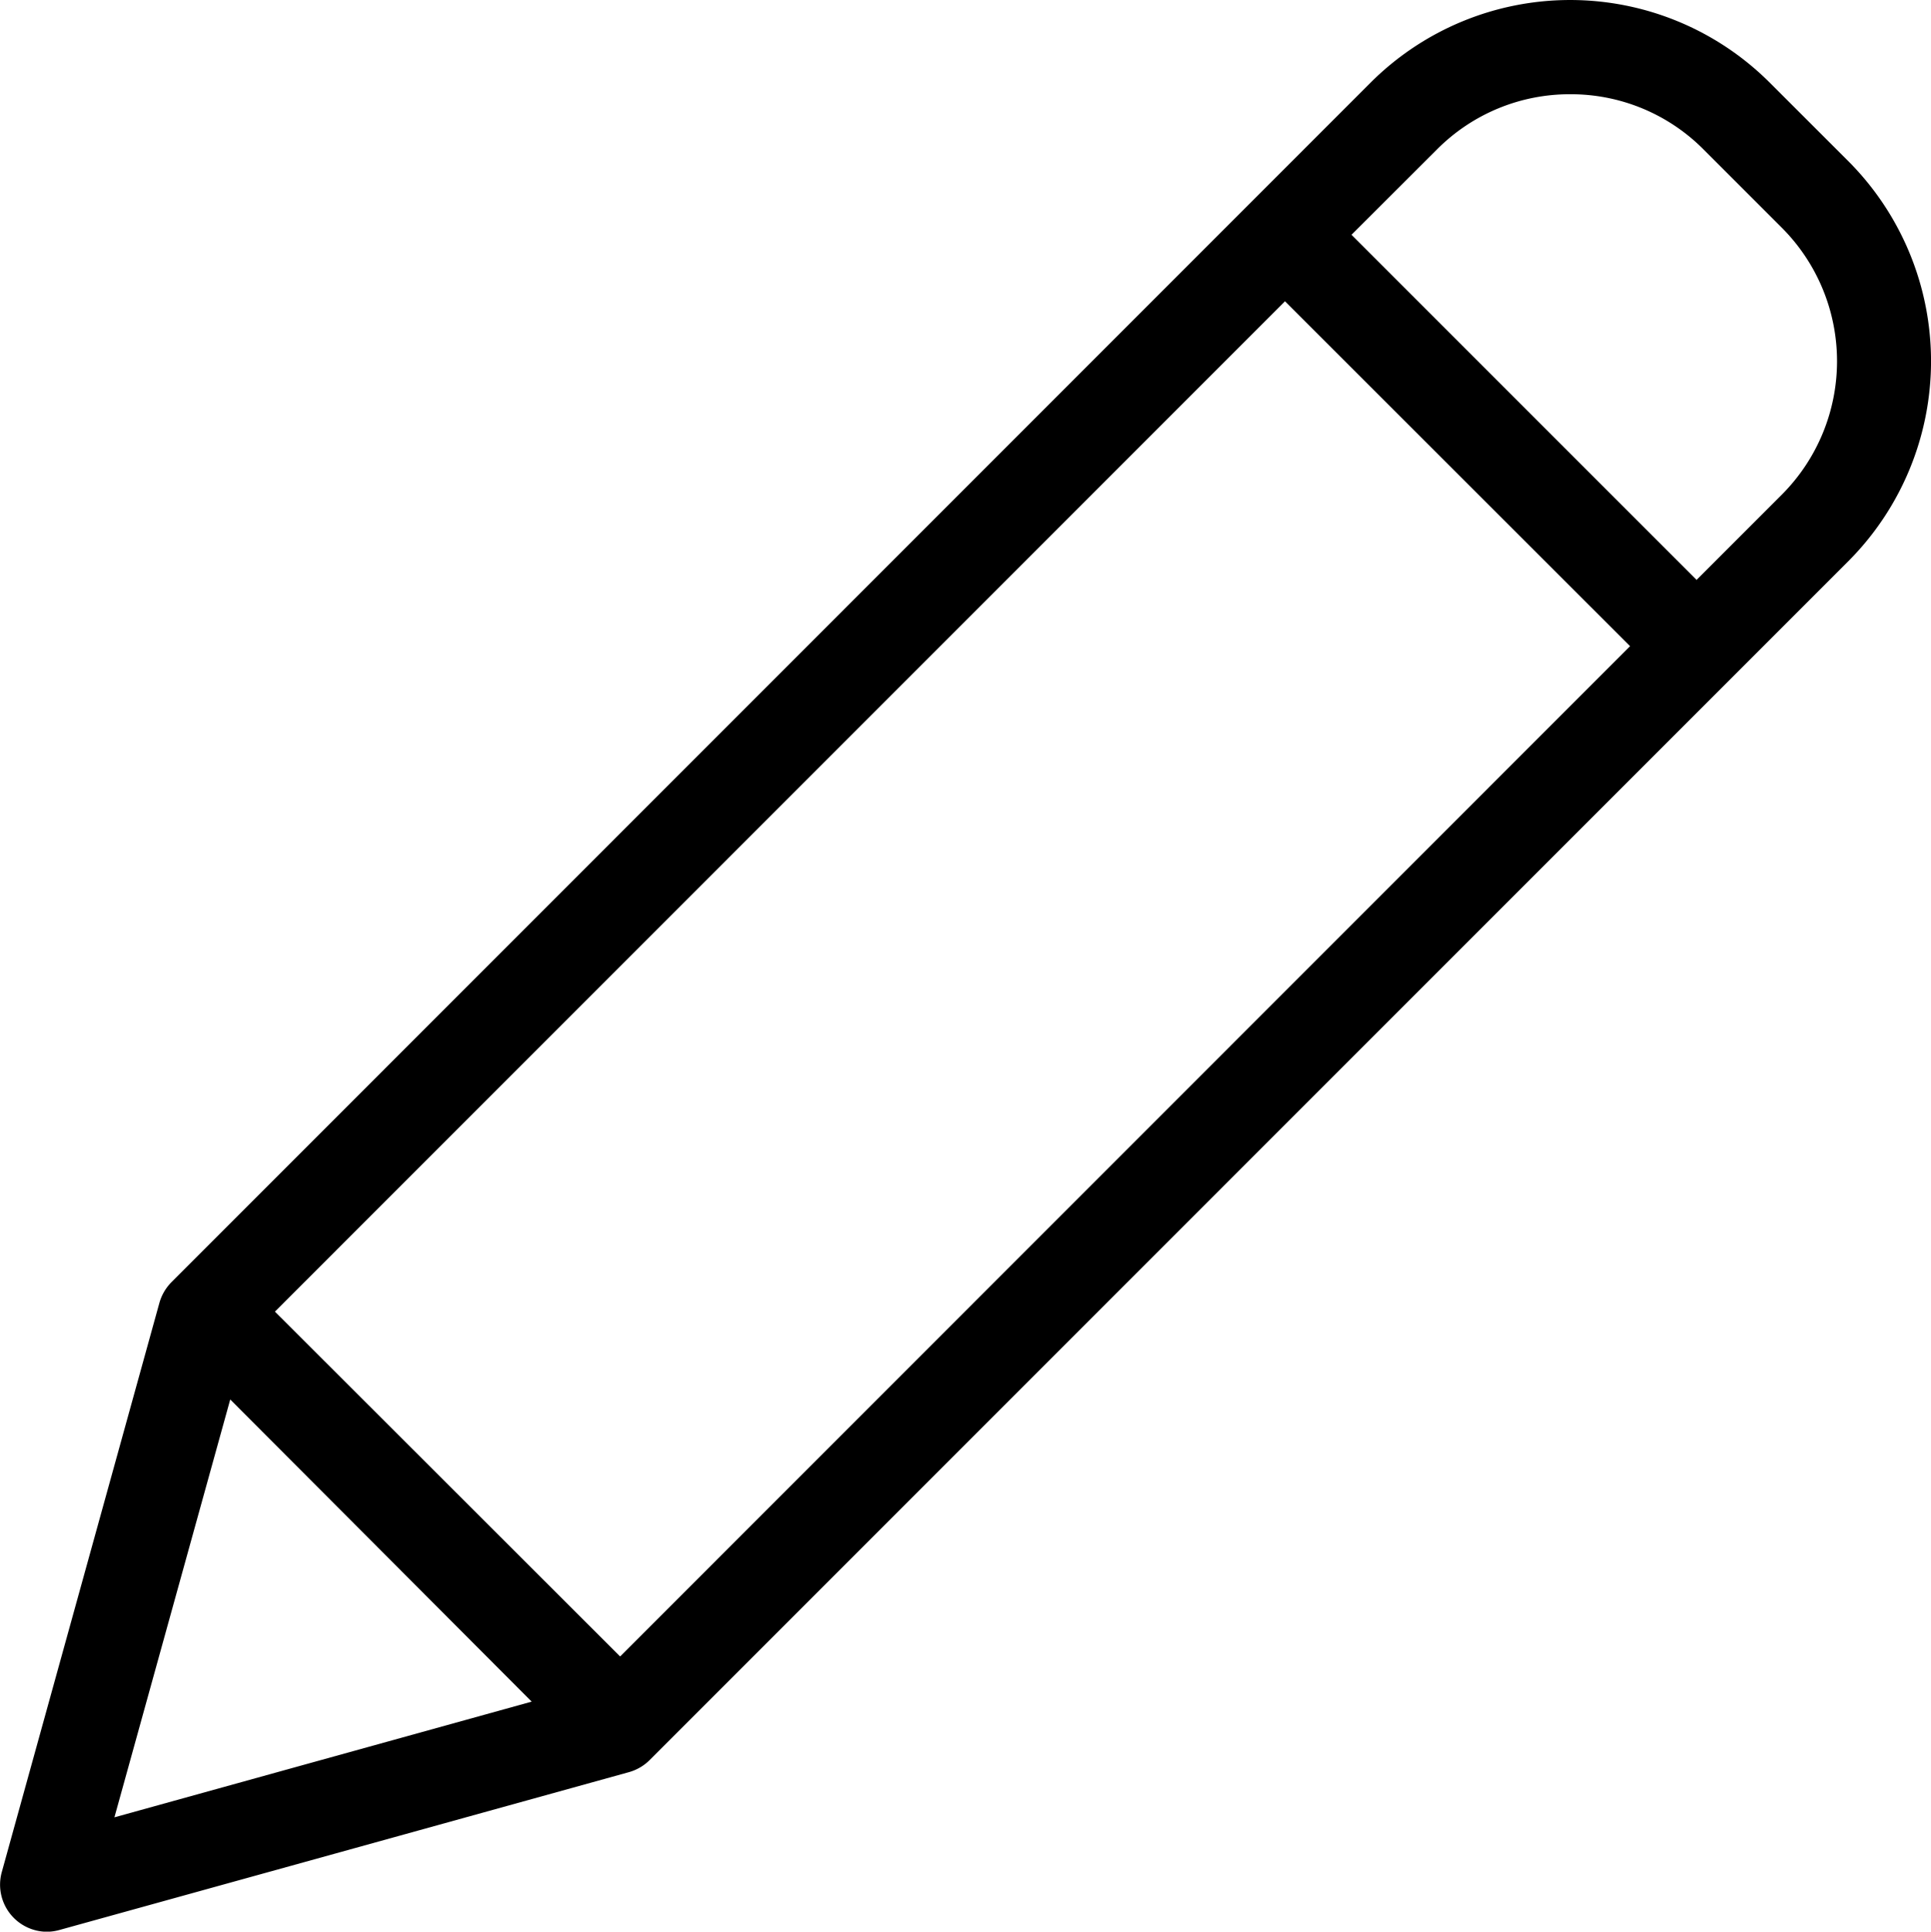 <svg xmlns="http://www.w3.org/2000/svg" viewBox="0 0 286.92 286.98"><g id="Layer_2" data-name="Layer 2"><g id="Capa_1" data-name="Capa 1"><path d="M7,287a7,7,0,0,1-6.74-8.85l23.43-84.6a7.09,7.09,0,0,1,1.8-3.07L203.65,12.28a41.95,41.95,0,0,1,59.31,0L274.69,24a42.07,42.07,0,0,1,0,59.32L96.52,261.5a7.06,7.06,0,0,1-3.08,1.79L8.85,286.73A7.25,7.25,0,0,1,7,287Zm10-17,62-17.19L34.21,207.92Zm23.85-75.13L92.14,246.1,242.21,96,190.94,44.76ZM233.31,14a27.77,27.77,0,0,0-19.77,8.18L200.82,34.88l51.27,51.27L264.8,73.44a28.06,28.06,0,0,0,0-39.56L253.08,22.16A27.77,27.77,0,0,0,233.31,14Z"></path></g></g></svg>
